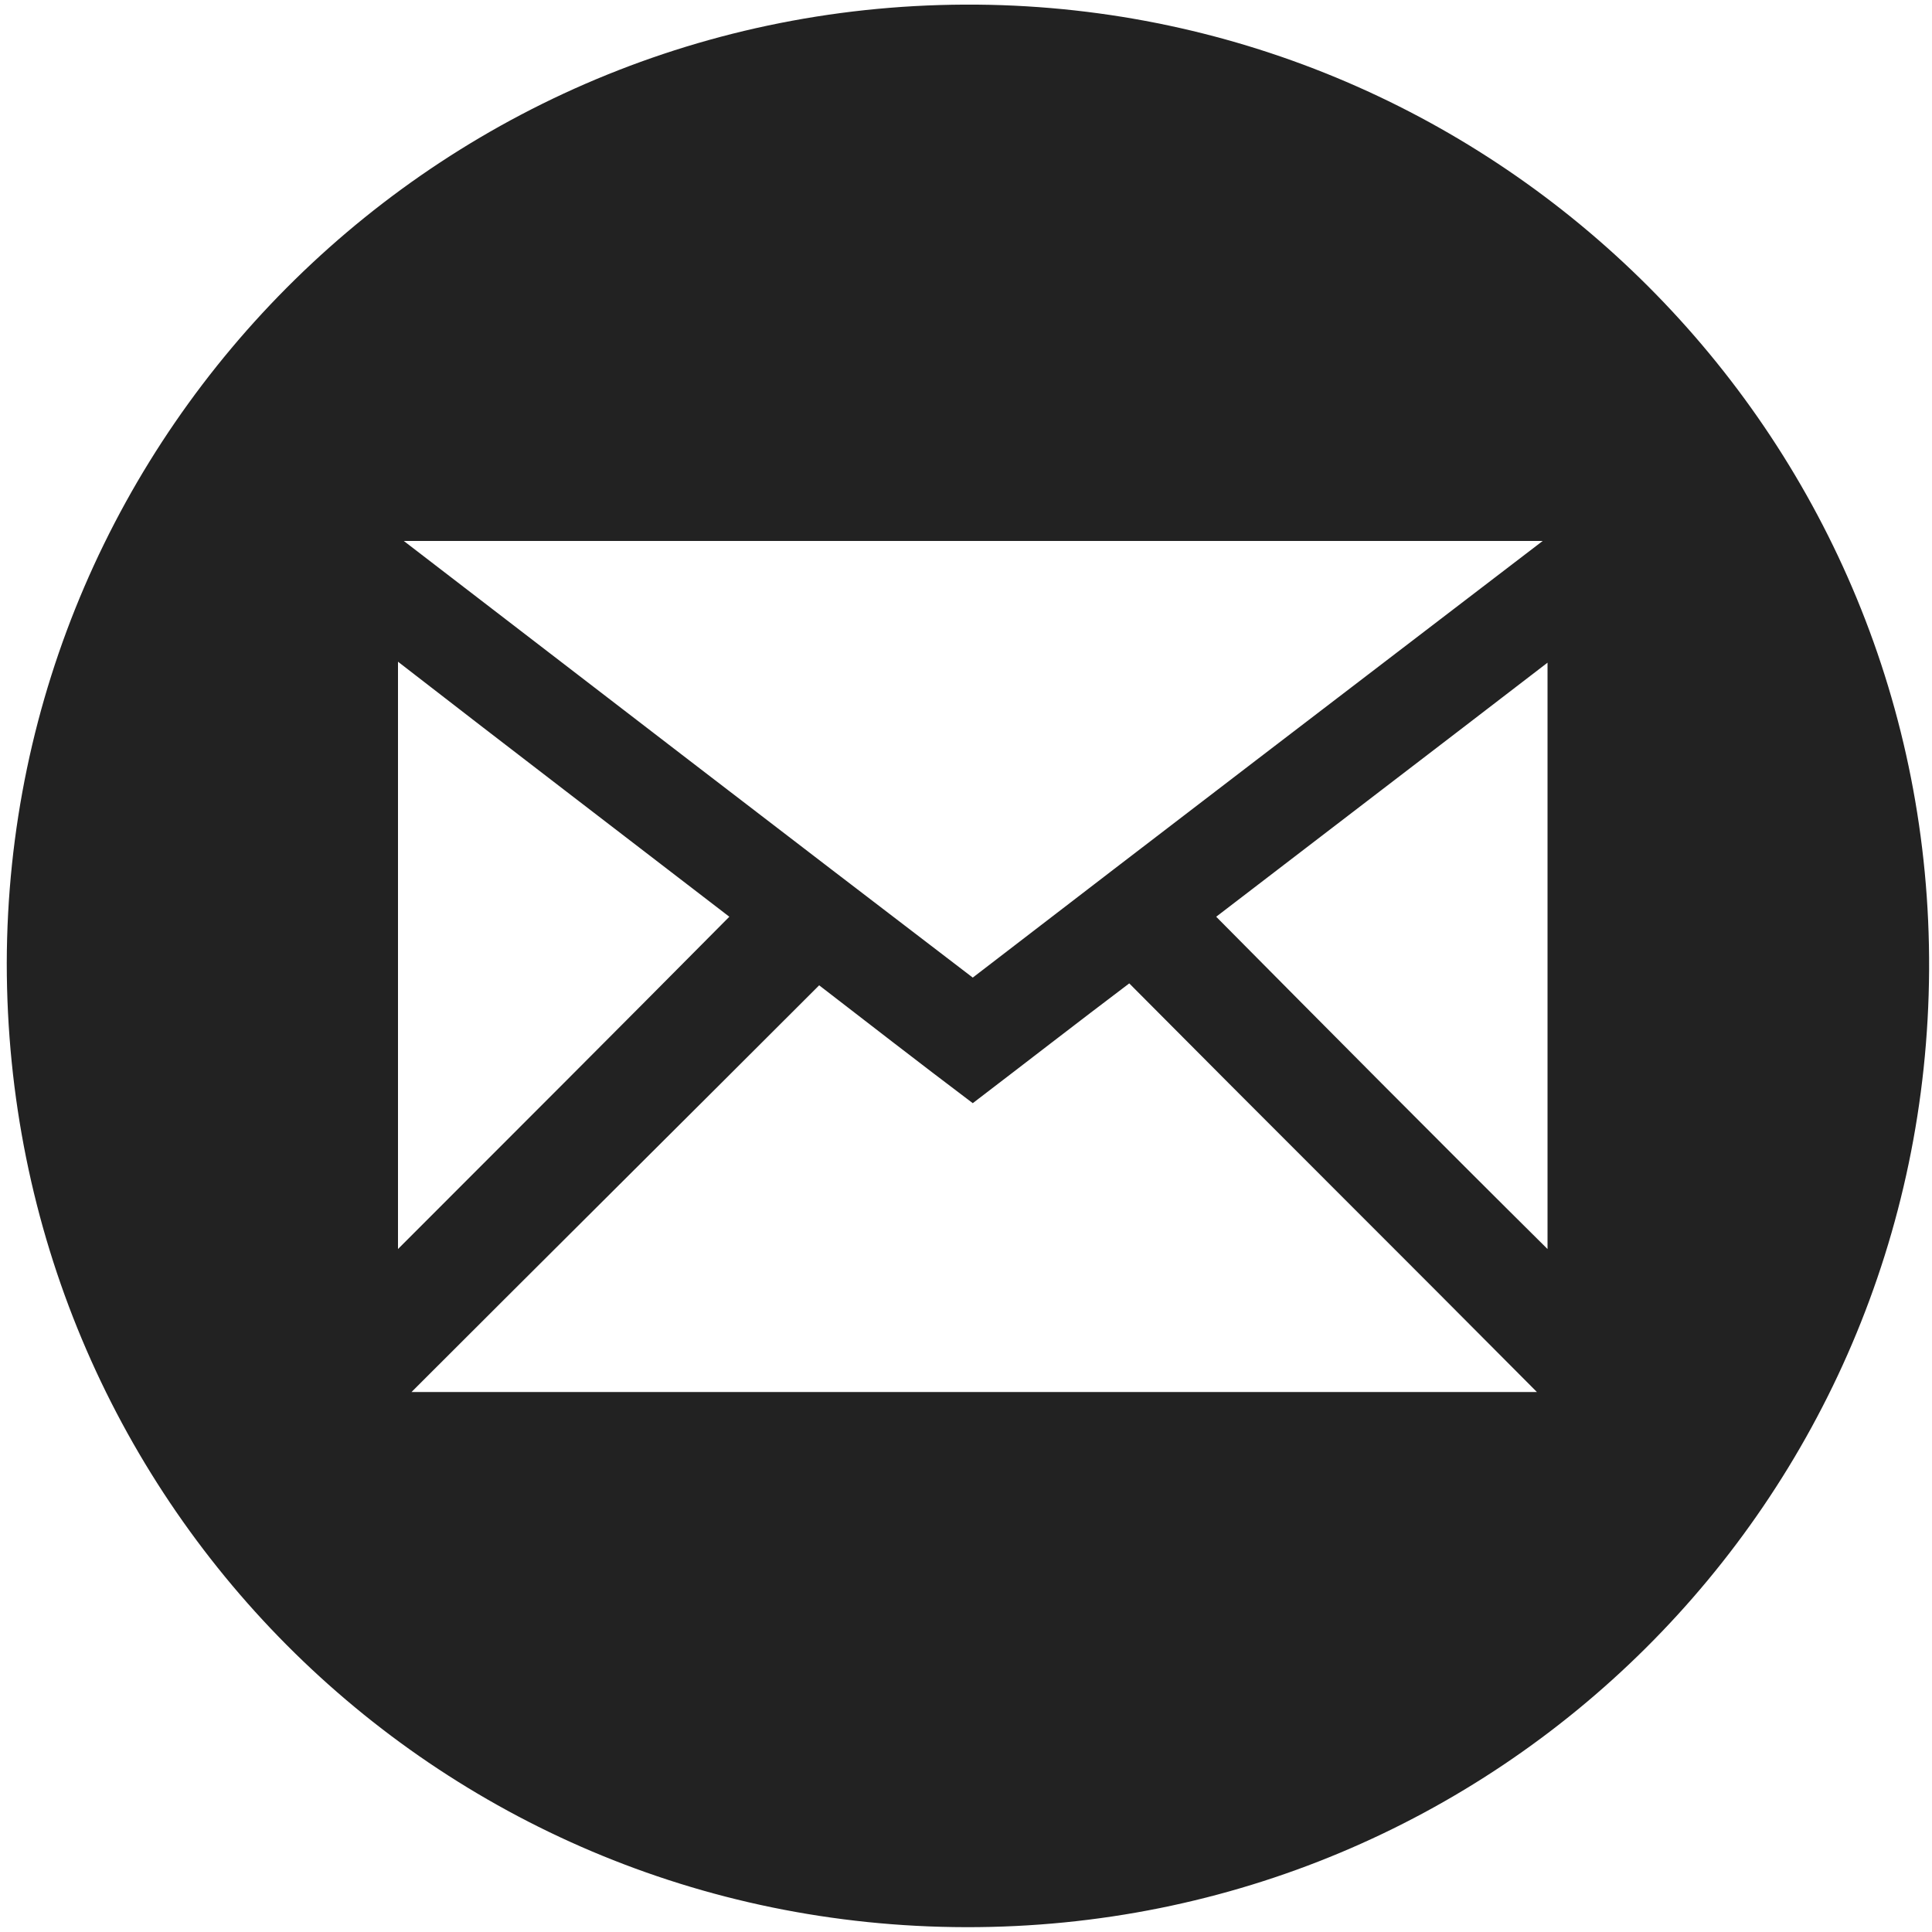 <?xml version="1.0" encoding="utf-8"?>
<!-- Generator: Adobe Illustrator 26.0.2, SVG Export Plug-In . SVG Version: 6.00 Build 0)  -->
<svg version="1.1" id="Layer_1" xmlns="http://www.w3.org/2000/svg" xmlns:xlink="http://www.w3.org/1999/xlink" x="0px" y="0px"
	 viewBox="0 0 200 200" style="enable-background:new 0 0 200 200;" xml:space="preserve">
<style type="text/css">
	.st0{fill:#222222;}
</style>
<g id="vLL9XQ_00000007406696485264105710000010742011721923329450_">
	<g>
		<path class="st0" d="M100,199.5C44.9,199.4,0.7,155,0.7,99.7C0.8,44.5,46.2-0.7,102.5,0.5c53.9,1.2,97.5,45.4,97.2,99.9
			C199.4,155.4,155,199.6,100,199.5z M159.1,144.1c-14-14.1-28.1-28.1-42.2-42.3c-5.3,4-10.7,8.2-16.2,12.4
			c-5.7-4.3-11.1-8.5-15.9-12.2c-14.3,14.3-28.4,28.3-42.2,42.1C81.2,144.1,120.3,144.1,159.1,144.1z M159.7,56
			c-39.5,0-78.4,0-117.9,0c19.9,15.3,39.4,30.3,58.9,45.2C120.2,86.2,139.7,71.3,159.7,56z M41.2,129.3
			c11.5-11.5,22.9-22.9,34.3-34.4c-11.3-8.7-22.7-17.4-34.3-26.4C41.2,89.1,41.2,109.2,41.2,129.3z M160.2,129.3
			c0-20.1,0-40.2,0-60.7c-11.7,9-23.1,17.7-34.3,26.3C137.4,106.5,148.7,117.9,160.2,129.3z"/>
	</g>
</g>
</svg>
